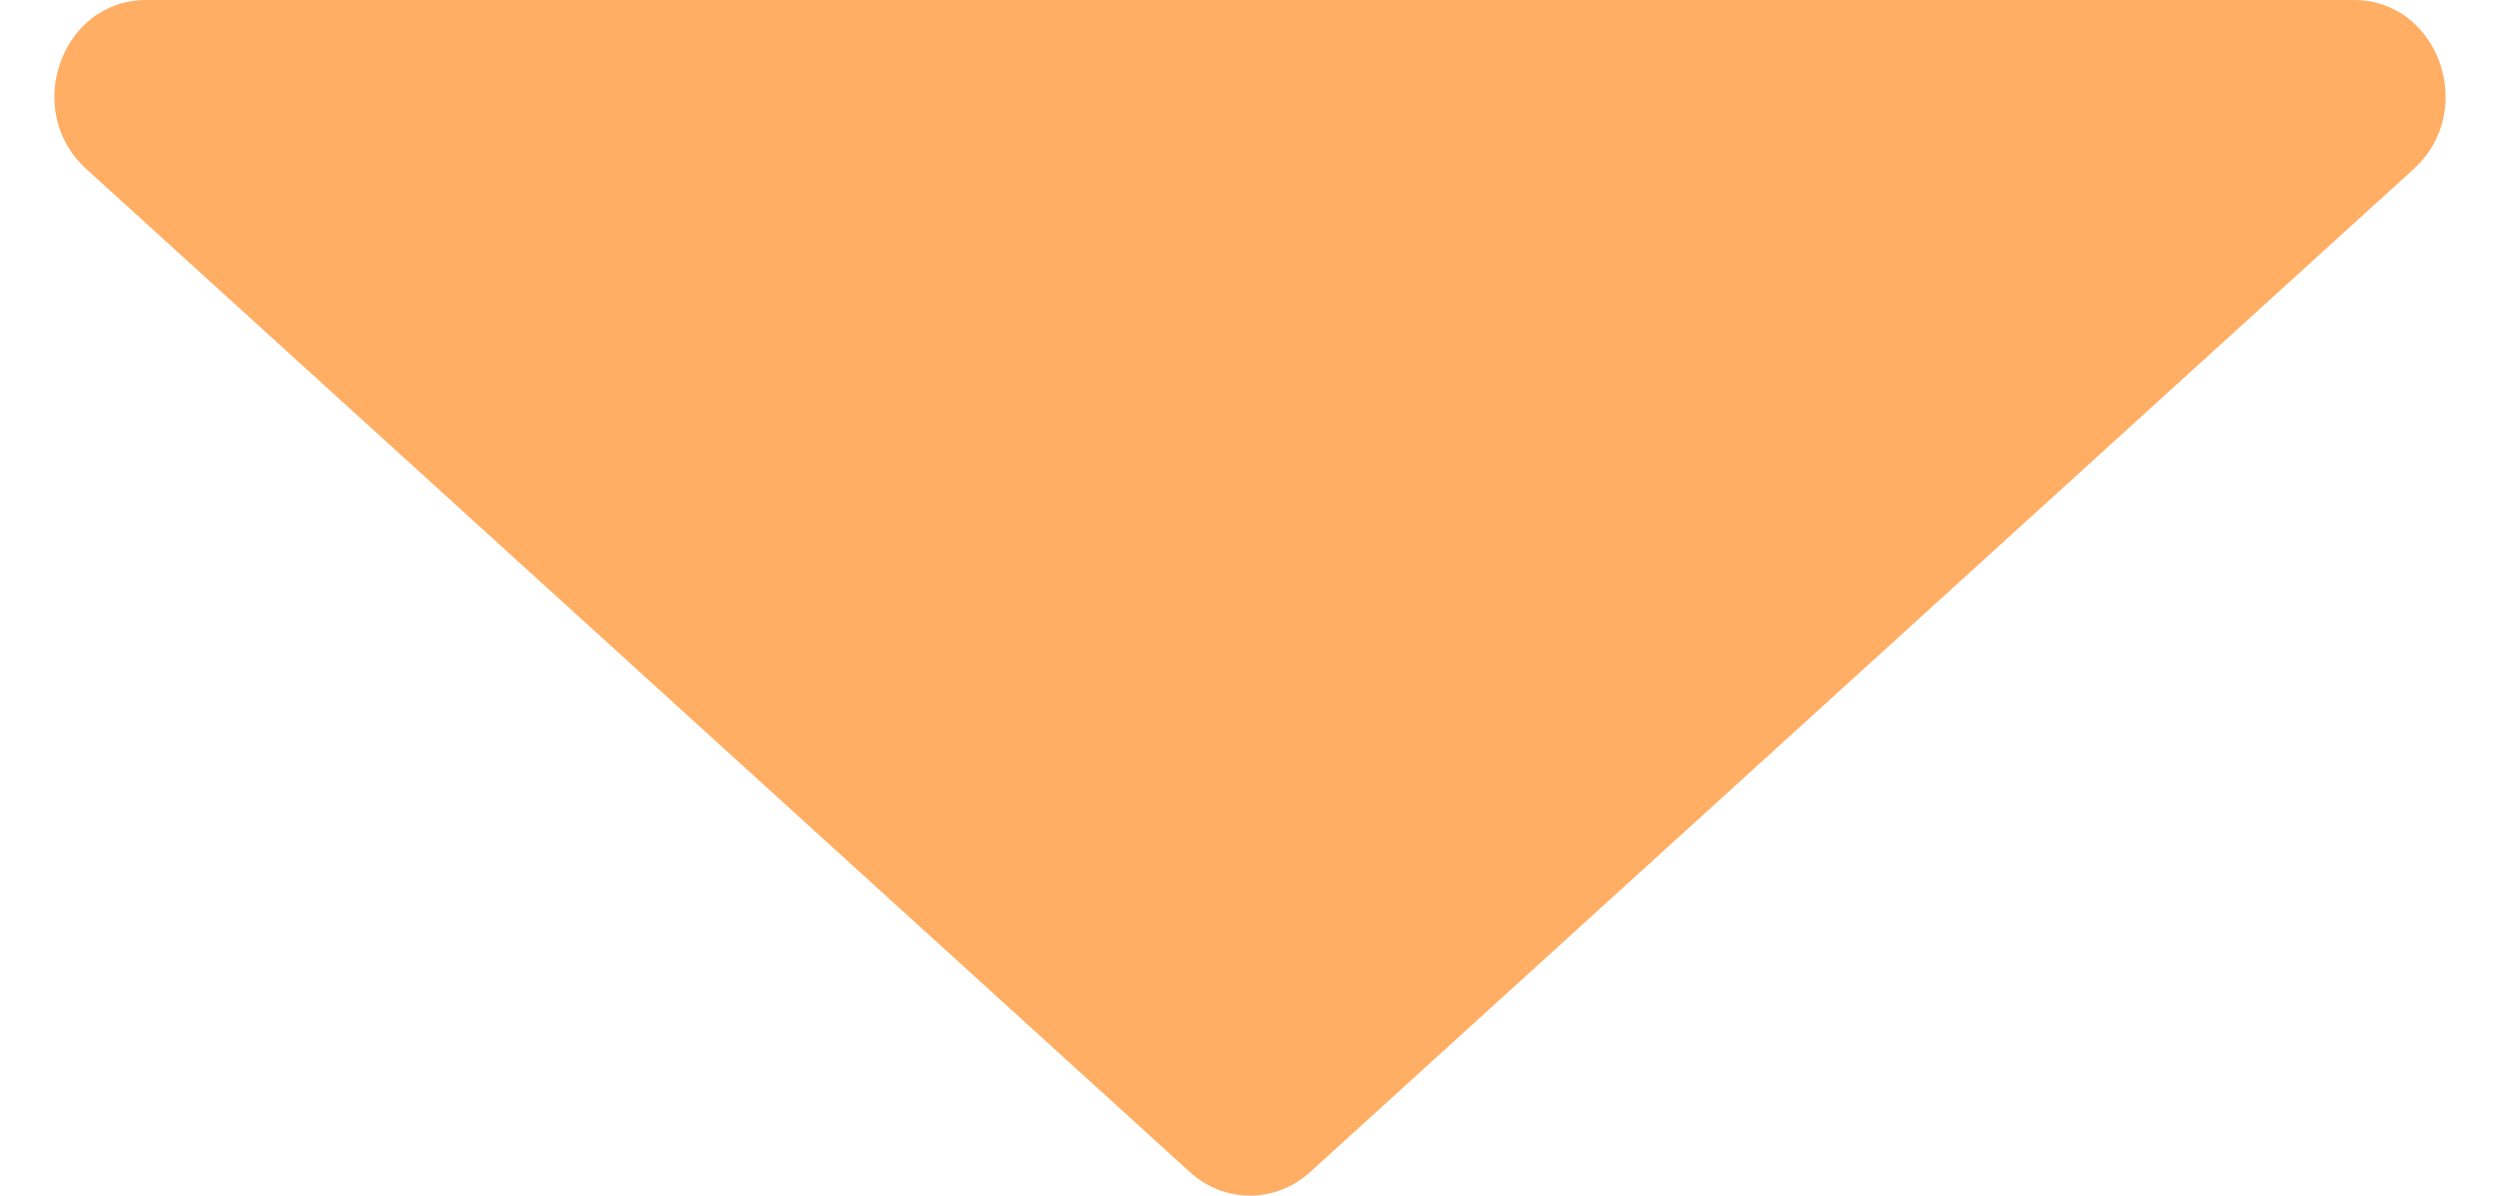 <svg width="23" height="11" viewBox="0 0 23 11" fill="none" xmlns="http://www.w3.org/2000/svg">
<path d="M12.052 10.784C11.735 11.072 11.265 11.072 10.948 10.784L0.793 1.554C0.203 1.018 0.564 -7.1648e-08 1.345 0L21.655 1.86342e-06C22.436 1.93507e-06 22.797 1.018 22.207 1.554L12.052 10.784Z" fill="#FFAE64"/>
</svg>

